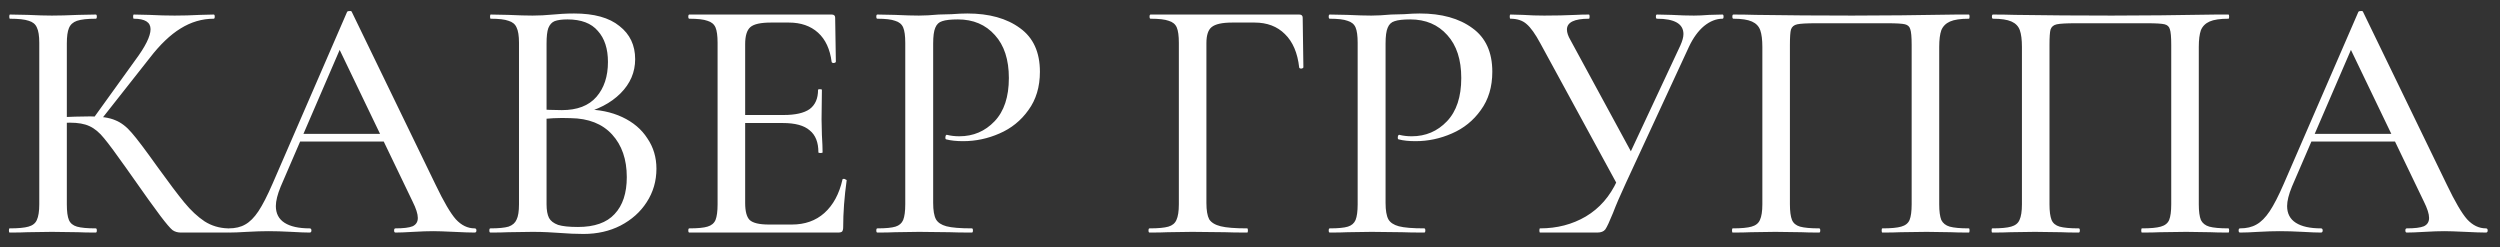 <?xml version="1.0" encoding="UTF-8"?> <svg xmlns="http://www.w3.org/2000/svg" width="172" height="17" viewBox="0 0 172 17" fill="none"><rect x="0" y="0" width="172" height="17" fill="#333333" stroke="none"/><path d="M12.446 16C12.222 16 12.03 15.944 11.87 15.832C11.71 15.704 11.43 15.376 11.03 14.848C10.63 14.32 9.942 13.36 8.966 11.968L8.678 11.56C7.99 10.584 7.486 9.904 7.166 9.52C6.846 9.12 6.51 8.84 6.158 8.68C5.822 8.52 5.374 8.44 4.814 8.44C4.622 8.44 4.438 8.448 4.262 8.464C4.086 8.48 3.926 8.496 3.782 8.512L3.758 8.08C4.814 8.032 5.63 8.008 6.206 8.008C6.958 8.008 7.534 8.096 7.934 8.272C8.334 8.432 8.71 8.72 9.062 9.136C9.414 9.536 10.006 10.32 10.838 11.488C11.622 12.576 12.238 13.392 12.686 13.936C13.134 14.48 13.598 14.912 14.078 15.232C14.558 15.536 15.094 15.696 15.686 15.712C15.718 15.712 15.734 15.76 15.734 15.856C15.734 15.952 15.718 16 15.686 16H12.446ZM0.662 16C0.63 16 0.614 15.952 0.614 15.856C0.614 15.76 0.63 15.712 0.662 15.712C1.254 15.712 1.686 15.672 1.958 15.592C2.246 15.512 2.438 15.36 2.534 15.136C2.646 14.896 2.702 14.536 2.702 14.056V2.944C2.702 2.464 2.646 2.112 2.534 1.888C2.438 1.664 2.254 1.512 1.982 1.432C1.71 1.336 1.278 1.288 0.686 1.288C0.654 1.288 0.638 1.24 0.638 1.144C0.638 1.048 0.654 1 0.686 1L1.91 1.024C2.582 1.056 3.134 1.072 3.566 1.072C4.046 1.072 4.654 1.056 5.39 1.024L6.59 1C6.638 1 6.662 1.048 6.662 1.144C6.662 1.24 6.638 1.288 6.59 1.288C6.014 1.288 5.582 1.336 5.294 1.432C5.022 1.528 4.838 1.696 4.742 1.936C4.646 2.16 4.598 2.512 4.598 2.992V14.056C4.598 14.552 4.646 14.912 4.742 15.136C4.838 15.36 5.022 15.512 5.294 15.592C5.566 15.672 5.998 15.712 6.59 15.712C6.638 15.712 6.662 15.76 6.662 15.856C6.662 15.952 6.638 16 6.59 16C6.078 16 5.67 15.992 5.366 15.976L3.566 15.952L1.886 15.976C1.598 15.992 1.19 16 0.662 16ZM6.398 8.176L9.302 4.144C10.006 3.2 10.358 2.488 10.358 2.008C10.358 1.528 9.974 1.288 9.206 1.288C9.174 1.288 9.158 1.24 9.158 1.144C9.158 1.048 9.174 1 9.206 1L10.262 1.024C10.902 1.056 11.486 1.072 12.014 1.072C12.574 1.072 13.158 1.056 13.766 1.024L14.702 1C14.75 1 14.774 1.048 14.774 1.144C14.774 1.24 14.75 1.288 14.702 1.288C13.902 1.288 13.142 1.512 12.422 1.96C11.718 2.392 11.014 3.064 10.31 3.976L6.83 8.392L6.398 8.176ZM20.538 9.208H27.066L27.234 9.736H20.25L20.538 9.208ZM32.658 15.712C32.738 15.712 32.778 15.76 32.778 15.856C32.778 15.952 32.738 16 32.658 16C32.354 16 31.882 15.984 31.242 15.952C30.57 15.92 30.09 15.904 29.802 15.904C29.434 15.904 28.978 15.92 28.434 15.952C27.89 15.984 27.482 16 27.21 16C27.146 16 27.114 15.952 27.114 15.856C27.114 15.76 27.146 15.712 27.21 15.712C27.754 15.712 28.146 15.664 28.386 15.568C28.626 15.456 28.746 15.264 28.746 14.992C28.746 14.72 28.626 14.344 28.386 13.864L23.226 3.136L23.994 1.984L19.314 12.832C19.09 13.376 18.978 13.824 18.978 14.176C18.978 14.688 19.178 15.072 19.578 15.328C19.978 15.584 20.554 15.712 21.306 15.712C21.386 15.712 21.426 15.76 21.426 15.856C21.426 15.952 21.386 16 21.306 16C21.018 16 20.602 15.984 20.058 15.952C19.45 15.92 18.922 15.904 18.474 15.904C18.058 15.904 17.562 15.92 16.986 15.952C16.474 15.984 16.058 16 15.738 16C15.674 16 15.642 15.952 15.642 15.856C15.642 15.76 15.674 15.712 15.738 15.712C16.186 15.712 16.562 15.624 16.866 15.448C17.186 15.272 17.49 14.968 17.778 14.536C18.066 14.104 18.394 13.464 18.762 12.616L23.874 0.832C23.89 0.784 23.946 0.76 24.042 0.76C24.138 0.744 24.194 0.768 24.21 0.832L29.97 12.712C30.53 13.88 30.994 14.672 31.362 15.088C31.746 15.504 32.178 15.712 32.658 15.712ZM40.219 7.528C41.195 7.528 42.059 7.704 42.811 8.056C43.563 8.408 44.139 8.896 44.539 9.52C44.955 10.128 45.163 10.824 45.163 11.608C45.163 12.456 44.939 13.224 44.491 13.912C44.059 14.584 43.459 15.12 42.691 15.52C41.939 15.904 41.091 16.096 40.147 16.096C39.635 16.096 39.075 16.072 38.467 16.024C38.243 16.008 37.979 15.992 37.675 15.976C37.371 15.96 37.027 15.952 36.643 15.952L34.963 15.976C34.659 15.992 34.251 16 33.739 16C33.691 16 33.667 15.952 33.667 15.856C33.667 15.76 33.691 15.712 33.739 15.712C34.299 15.712 34.715 15.672 34.987 15.592C35.259 15.496 35.443 15.336 35.539 15.112C35.651 14.888 35.707 14.536 35.707 14.056V2.944C35.707 2.464 35.651 2.112 35.539 1.888C35.443 1.664 35.259 1.512 34.987 1.432C34.731 1.336 34.323 1.288 33.763 1.288C33.731 1.288 33.715 1.24 33.715 1.144C33.715 1.048 33.731 1 33.763 1L34.963 1.024C35.667 1.056 36.227 1.072 36.643 1.072C37.091 1.072 37.563 1.048 38.059 1C38.235 0.984 38.443 0.968 38.683 0.952C38.939 0.936 39.211 0.928 39.499 0.928C40.875 0.928 41.915 1.216 42.619 1.792C43.339 2.352 43.699 3.112 43.699 4.072C43.699 4.968 43.363 5.752 42.691 6.424C42.019 7.096 41.107 7.568 39.955 7.84L40.219 7.528ZM39.043 1.336C38.659 1.336 38.363 1.376 38.155 1.456C37.963 1.536 37.819 1.696 37.723 1.936C37.643 2.16 37.603 2.512 37.603 2.992V7.696L36.811 7.504C37.499 7.552 38.115 7.576 38.659 7.576C39.715 7.576 40.507 7.272 41.035 6.664C41.563 6.056 41.827 5.256 41.827 4.264C41.827 3.352 41.595 2.64 41.131 2.128C40.683 1.6 39.987 1.336 39.043 1.336ZM39.763 15.616C40.899 15.616 41.739 15.32 42.283 14.728C42.843 14.136 43.123 13.288 43.123 12.184C43.123 10.968 42.787 9.992 42.115 9.256C41.443 8.52 40.491 8.144 39.259 8.128C38.459 8.096 37.667 8.136 36.883 8.248L37.603 7.984V14.056C37.603 14.456 37.659 14.768 37.771 14.992C37.883 15.2 38.091 15.36 38.395 15.472C38.699 15.568 39.155 15.616 39.763 15.616ZM47.426 16C47.379 16 47.355 15.952 47.355 15.856C47.355 15.76 47.379 15.712 47.426 15.712C48.002 15.712 48.419 15.672 48.675 15.592C48.947 15.512 49.13 15.36 49.227 15.136C49.322 14.896 49.37 14.536 49.37 14.056V2.944C49.37 2.464 49.322 2.112 49.227 1.888C49.13 1.664 48.947 1.512 48.675 1.432C48.419 1.336 48.002 1.288 47.426 1.288C47.379 1.288 47.355 1.24 47.355 1.144C47.355 1.048 47.379 1 47.426 1H57.218C57.379 1 57.459 1.072 57.459 1.216L57.507 4.24C57.507 4.288 57.459 4.32 57.362 4.336C57.282 4.336 57.234 4.312 57.218 4.264C57.106 3.384 56.794 2.712 56.282 2.248C55.77 1.784 55.099 1.552 54.267 1.552H53.042C52.339 1.552 51.867 1.656 51.627 1.864C51.386 2.072 51.267 2.464 51.267 3.04V13.96C51.267 14.536 51.37 14.928 51.578 15.136C51.803 15.344 52.242 15.448 52.898 15.448H54.483C55.379 15.448 56.123 15.184 56.715 14.656C57.322 14.112 57.739 13.344 57.962 12.352C57.962 12.32 57.995 12.304 58.059 12.304C58.106 12.304 58.147 12.32 58.178 12.352C58.227 12.368 58.251 12.384 58.251 12.4C58.09 13.552 58.011 14.632 58.011 15.64C58.011 15.768 57.986 15.864 57.938 15.928C57.891 15.976 57.794 16 57.651 16H47.426ZM56.306 10.48C56.306 9.792 56.106 9.288 55.706 8.968C55.322 8.632 54.706 8.464 53.858 8.464H50.355V7.912H53.907C54.722 7.912 55.322 7.776 55.706 7.504C56.09 7.216 56.282 6.776 56.282 6.184C56.282 6.152 56.322 6.136 56.403 6.136C56.498 6.136 56.547 6.152 56.547 6.184L56.523 8.2L56.547 9.28C56.578 9.792 56.594 10.192 56.594 10.48C56.594 10.512 56.547 10.528 56.45 10.528C56.355 10.528 56.306 10.512 56.306 10.48ZM64.202 13.96C64.202 14.472 64.266 14.848 64.394 15.088C64.522 15.312 64.762 15.472 65.114 15.568C65.482 15.664 66.066 15.712 66.866 15.712C66.914 15.712 66.938 15.76 66.938 15.856C66.938 15.952 66.914 16 66.866 16C66.21 16 65.698 15.992 65.33 15.976L63.242 15.952L61.586 15.976C61.282 15.992 60.874 16 60.362 16C60.314 16 60.29 15.952 60.29 15.856C60.29 15.76 60.314 15.712 60.362 15.712C60.938 15.712 61.354 15.672 61.61 15.592C61.866 15.512 62.042 15.36 62.138 15.136C62.234 14.896 62.282 14.536 62.282 14.056V2.944C62.282 2.464 62.234 2.112 62.138 1.888C62.042 1.664 61.858 1.512 61.586 1.432C61.33 1.336 60.922 1.288 60.362 1.288C60.314 1.288 60.29 1.24 60.29 1.144C60.29 1.048 60.314 1 60.362 1L61.562 1.024C62.266 1.056 62.818 1.072 63.218 1.072C63.602 1.072 64.058 1.048 64.586 1C64.778 1 65.074 0.992 65.474 0.976C65.89 0.944 66.25 0.928 66.554 0.928C68.058 0.928 69.266 1.264 70.178 1.936C71.09 2.592 71.546 3.592 71.546 4.936C71.546 5.976 71.282 6.856 70.754 7.576C70.242 8.296 69.578 8.832 68.762 9.184C67.962 9.536 67.13 9.712 66.266 9.712C65.802 9.712 65.418 9.672 65.114 9.592C65.066 9.592 65.042 9.552 65.042 9.472C65.042 9.424 65.05 9.376 65.066 9.328C65.098 9.28 65.13 9.264 65.162 9.28C65.418 9.344 65.698 9.376 66.002 9.376C66.962 9.376 67.77 9.032 68.426 8.344C69.082 7.656 69.41 6.664 69.41 5.368C69.41 4.104 69.09 3.12 68.45 2.416C67.81 1.696 66.962 1.336 65.906 1.336C65.41 1.336 65.05 1.376 64.826 1.456C64.602 1.52 64.442 1.672 64.346 1.912C64.25 2.136 64.202 2.496 64.202 2.992V13.96ZM79.089 16C79.041 16 79.017 15.952 79.017 15.856C79.017 15.76 79.041 15.712 79.089 15.712C79.681 15.712 80.113 15.672 80.385 15.592C80.657 15.512 80.841 15.36 80.937 15.136C81.049 14.896 81.105 14.536 81.105 14.056V2.944C81.105 2.464 81.057 2.112 80.961 1.888C80.865 1.664 80.681 1.512 80.409 1.432C80.153 1.336 79.737 1.288 79.161 1.288C79.113 1.288 79.089 1.24 79.089 1.144C79.089 1.048 79.113 1 79.161 1H89.385C89.545 1 89.625 1.072 89.625 1.216L89.673 4.624C89.673 4.672 89.625 4.704 89.529 4.72C89.449 4.72 89.401 4.696 89.385 4.648C89.273 3.64 88.945 2.872 88.401 2.344C87.873 1.816 87.177 1.552 86.313 1.552H84.777C84.089 1.552 83.617 1.656 83.361 1.864C83.121 2.056 83.001 2.424 83.001 2.968V13.96C83.001 14.472 83.065 14.848 83.193 15.088C83.337 15.312 83.601 15.472 83.985 15.568C84.369 15.664 84.977 15.712 85.809 15.712C85.841 15.712 85.857 15.76 85.857 15.856C85.857 15.952 85.841 16 85.809 16C85.153 16 84.641 15.992 84.273 15.976L82.017 15.952L80.337 15.976C80.033 15.992 79.617 16 79.089 16ZM95.327 13.96C95.327 14.472 95.391 14.848 95.519 15.088C95.647 15.312 95.887 15.472 96.239 15.568C96.607 15.664 97.191 15.712 97.991 15.712C98.039 15.712 98.063 15.76 98.063 15.856C98.063 15.952 98.039 16 97.991 16C97.335 16 96.823 15.992 96.455 15.976L94.367 15.952L92.711 15.976C92.407 15.992 91.999 16 91.487 16C91.439 16 91.415 15.952 91.415 15.856C91.415 15.76 91.439 15.712 91.487 15.712C92.063 15.712 92.479 15.672 92.735 15.592C92.991 15.512 93.167 15.36 93.263 15.136C93.359 14.896 93.407 14.536 93.407 14.056V2.944C93.407 2.464 93.359 2.112 93.263 1.888C93.167 1.664 92.983 1.512 92.711 1.432C92.455 1.336 92.047 1.288 91.487 1.288C91.439 1.288 91.415 1.24 91.415 1.144C91.415 1.048 91.439 1 91.487 1L92.687 1.024C93.391 1.056 93.943 1.072 94.343 1.072C94.727 1.072 95.183 1.048 95.711 1C95.903 1 96.199 0.992 96.599 0.976C97.015 0.944 97.375 0.928 97.679 0.928C99.183 0.928 100.391 1.264 101.303 1.936C102.215 2.592 102.671 3.592 102.671 4.936C102.671 5.976 102.407 6.856 101.879 7.576C101.367 8.296 100.703 8.832 99.887 9.184C99.087 9.536 98.255 9.712 97.391 9.712C96.927 9.712 96.543 9.672 96.239 9.592C96.191 9.592 96.167 9.552 96.167 9.472C96.167 9.424 96.175 9.376 96.191 9.328C96.223 9.28 96.255 9.264 96.287 9.28C96.543 9.344 96.823 9.376 97.127 9.376C98.087 9.376 98.895 9.032 99.551 8.344C100.207 7.656 100.535 6.664 100.535 5.368C100.535 4.104 100.215 3.12 99.575 2.416C98.935 1.696 98.087 1.336 97.031 1.336C96.535 1.336 96.175 1.376 95.951 1.456C95.727 1.52 95.567 1.672 95.471 1.912C95.375 2.136 95.327 2.496 95.327 2.992V13.96ZM115.605 3.136C115.749 2.816 115.821 2.552 115.821 2.344C115.821 1.64 115.213 1.288 113.997 1.288C113.949 1.288 113.925 1.24 113.925 1.144C113.925 1.048 113.949 1 113.997 1L115.005 1.024C115.581 1.056 116.093 1.072 116.541 1.072C116.829 1.072 117.181 1.056 117.597 1.024L118.509 1C118.557 1 118.581 1.048 118.581 1.144C118.581 1.24 118.557 1.288 118.509 1.288C118.077 1.288 117.653 1.456 117.237 1.792C116.837 2.128 116.493 2.6 116.205 3.208L111.861 12.592C111.461 13.456 111.165 14.144 110.973 14.656C110.733 15.248 110.557 15.624 110.445 15.784C110.333 15.928 110.149 16 109.893 16H105.957C105.925 16 105.909 15.952 105.909 15.856C105.909 15.76 105.925 15.712 105.957 15.712C107.125 15.712 108.173 15.44 109.101 14.896C110.045 14.336 110.765 13.512 111.261 12.424L115.605 3.136ZM105.981 2.992C105.629 2.336 105.309 1.888 105.021 1.648C104.749 1.408 104.381 1.288 103.917 1.288C103.885 1.288 103.869 1.24 103.869 1.144C103.869 1.048 103.885 1 103.917 1L104.781 1.024C105.261 1.056 105.749 1.072 106.245 1.072C106.997 1.072 107.725 1.056 108.429 1.024C108.669 1.008 108.965 1 109.317 1C109.349 1 109.365 1.048 109.365 1.144C109.365 1.24 109.349 1.288 109.317 1.288C108.309 1.288 107.805 1.536 107.805 2.032C107.805 2.24 107.885 2.48 108.045 2.752L112.437 10.84L111.381 12.904L105.981 2.992ZM135.458 15.712C135.49 15.712 135.506 15.76 135.506 15.856C135.506 15.952 135.49 16 135.458 16C134.93 16 134.514 15.992 134.21 15.976L132.554 15.952L130.754 15.976C130.45 15.992 130.034 16 129.506 16C129.474 16 129.458 15.952 129.458 15.856C129.458 15.76 129.474 15.712 129.506 15.712C130.098 15.712 130.53 15.672 130.802 15.592C131.09 15.512 131.282 15.36 131.378 15.136C131.474 14.896 131.522 14.536 131.522 14.056V3.088C131.522 2.544 131.49 2.184 131.426 2.008C131.378 1.832 131.258 1.72 131.066 1.672C130.874 1.624 130.474 1.6 129.866 1.6H124.946C124.306 1.6 123.874 1.624 123.65 1.672C123.426 1.72 123.282 1.84 123.218 2.032C123.17 2.208 123.146 2.56 123.146 3.088V14.056C123.146 14.536 123.194 14.896 123.29 15.136C123.386 15.36 123.57 15.512 123.842 15.592C124.13 15.672 124.57 15.712 125.162 15.712C125.21 15.712 125.234 15.76 125.234 15.856C125.234 15.952 125.21 16 125.162 16C124.65 16 124.242 15.992 123.938 15.976L122.138 15.952L120.458 15.976C120.154 15.992 119.738 16 119.21 16C119.178 16 119.162 15.952 119.162 15.856C119.162 15.76 119.178 15.712 119.21 15.712C119.802 15.712 120.234 15.672 120.506 15.592C120.794 15.512 120.986 15.36 121.082 15.136C121.194 14.896 121.25 14.536 121.25 14.056V3.232C121.25 2.736 121.202 2.352 121.106 2.08C121.01 1.808 120.818 1.608 120.53 1.48C120.242 1.352 119.818 1.288 119.258 1.288C119.21 1.288 119.186 1.24 119.186 1.144C119.186 1.048 119.21 1 119.258 1C119.786 1 120.298 1.008 120.794 1.024C122.938 1.056 125.154 1.072 127.442 1.072C129.49 1.072 131.882 1.048 134.618 1H135.458C135.49 1 135.506 1.048 135.506 1.144C135.506 1.24 135.49 1.288 135.458 1.288C134.882 1.288 134.45 1.352 134.162 1.48C133.874 1.608 133.674 1.808 133.562 2.08C133.466 2.352 133.418 2.736 133.418 3.232V14.056C133.418 14.536 133.466 14.896 133.562 15.136C133.674 15.36 133.866 15.512 134.138 15.592C134.426 15.672 134.866 15.712 135.458 15.712ZM153.317 15.712C153.349 15.712 153.365 15.76 153.365 15.856C153.365 15.952 153.349 16 153.317 16C152.789 16 152.373 15.992 152.069 15.976L150.413 15.952L148.613 15.976C148.309 15.992 147.893 16 147.365 16C147.333 16 147.317 15.952 147.317 15.856C147.317 15.76 147.333 15.712 147.365 15.712C147.957 15.712 148.389 15.672 148.661 15.592C148.949 15.512 149.141 15.36 149.237 15.136C149.333 14.896 149.381 14.536 149.381 14.056V3.088C149.381 2.544 149.349 2.184 149.285 2.008C149.237 1.832 149.117 1.72 148.925 1.672C148.733 1.624 148.333 1.6 147.725 1.6H142.805C142.165 1.6 141.733 1.624 141.509 1.672C141.285 1.72 141.141 1.84 141.077 2.032C141.029 2.208 141.005 2.56 141.005 3.088V14.056C141.005 14.536 141.053 14.896 141.149 15.136C141.245 15.36 141.429 15.512 141.701 15.592C141.989 15.672 142.429 15.712 143.021 15.712C143.069 15.712 143.093 15.76 143.093 15.856C143.093 15.952 143.069 16 143.021 16C142.509 16 142.101 15.992 141.797 15.976L139.997 15.952L138.317 15.976C138.013 15.992 137.597 16 137.069 16C137.037 16 137.021 15.952 137.021 15.856C137.021 15.76 137.037 15.712 137.069 15.712C137.661 15.712 138.093 15.672 138.365 15.592C138.653 15.512 138.845 15.36 138.941 15.136C139.053 14.896 139.109 14.536 139.109 14.056V3.232C139.109 2.736 139.061 2.352 138.965 2.08C138.869 1.808 138.677 1.608 138.389 1.48C138.101 1.352 137.677 1.288 137.117 1.288C137.069 1.288 137.045 1.24 137.045 1.144C137.045 1.048 137.069 1 137.117 1C137.645 1 138.157 1.008 138.653 1.024C140.797 1.056 143.013 1.072 145.301 1.072C147.349 1.072 149.741 1.048 152.477 1H153.317C153.349 1 153.365 1.048 153.365 1.144C153.365 1.24 153.349 1.288 153.317 1.288C152.741 1.288 152.309 1.352 152.021 1.48C151.733 1.608 151.533 1.808 151.421 2.08C151.325 2.352 151.277 2.736 151.277 3.232V14.056C151.277 14.536 151.325 14.896 151.421 15.136C151.533 15.36 151.725 15.512 151.997 15.592C152.285 15.672 152.725 15.712 153.317 15.712ZM158.913 9.208H165.441L165.609 9.736H158.625L158.913 9.208ZM171.033 15.712C171.113 15.712 171.153 15.76 171.153 15.856C171.153 15.952 171.113 16 171.033 16C170.729 16 170.257 15.984 169.617 15.952C168.945 15.92 168.465 15.904 168.177 15.904C167.809 15.904 167.353 15.92 166.809 15.952C166.265 15.984 165.857 16 165.585 16C165.521 16 165.489 15.952 165.489 15.856C165.489 15.76 165.521 15.712 165.585 15.712C166.129 15.712 166.521 15.664 166.761 15.568C167.001 15.456 167.121 15.264 167.121 14.992C167.121 14.72 167.001 14.344 166.761 13.864L161.601 3.136L162.369 1.984L157.689 12.832C157.465 13.376 157.353 13.824 157.353 14.176C157.353 14.688 157.553 15.072 157.953 15.328C158.353 15.584 158.929 15.712 159.681 15.712C159.761 15.712 159.801 15.76 159.801 15.856C159.801 15.952 159.761 16 159.681 16C159.393 16 158.977 15.984 158.433 15.952C157.825 15.92 157.297 15.904 156.849 15.904C156.433 15.904 155.937 15.92 155.361 15.952C154.849 15.984 154.433 16 154.113 16C154.049 16 154.017 15.952 154.017 15.856C154.017 15.76 154.049 15.712 154.113 15.712C154.561 15.712 154.937 15.624 155.241 15.448C155.561 15.272 155.865 14.968 156.153 14.536C156.441 14.104 156.769 13.464 157.137 12.616L162.249 0.832C162.265 0.784 162.321 0.76 162.417 0.76C162.513 0.744 162.569 0.768 162.585 0.832L168.345 12.712C168.905 13.88 169.369 14.672 169.737 15.088C170.121 15.504 170.553 15.712 171.033 15.712Z" fill="white"></path></svg> 